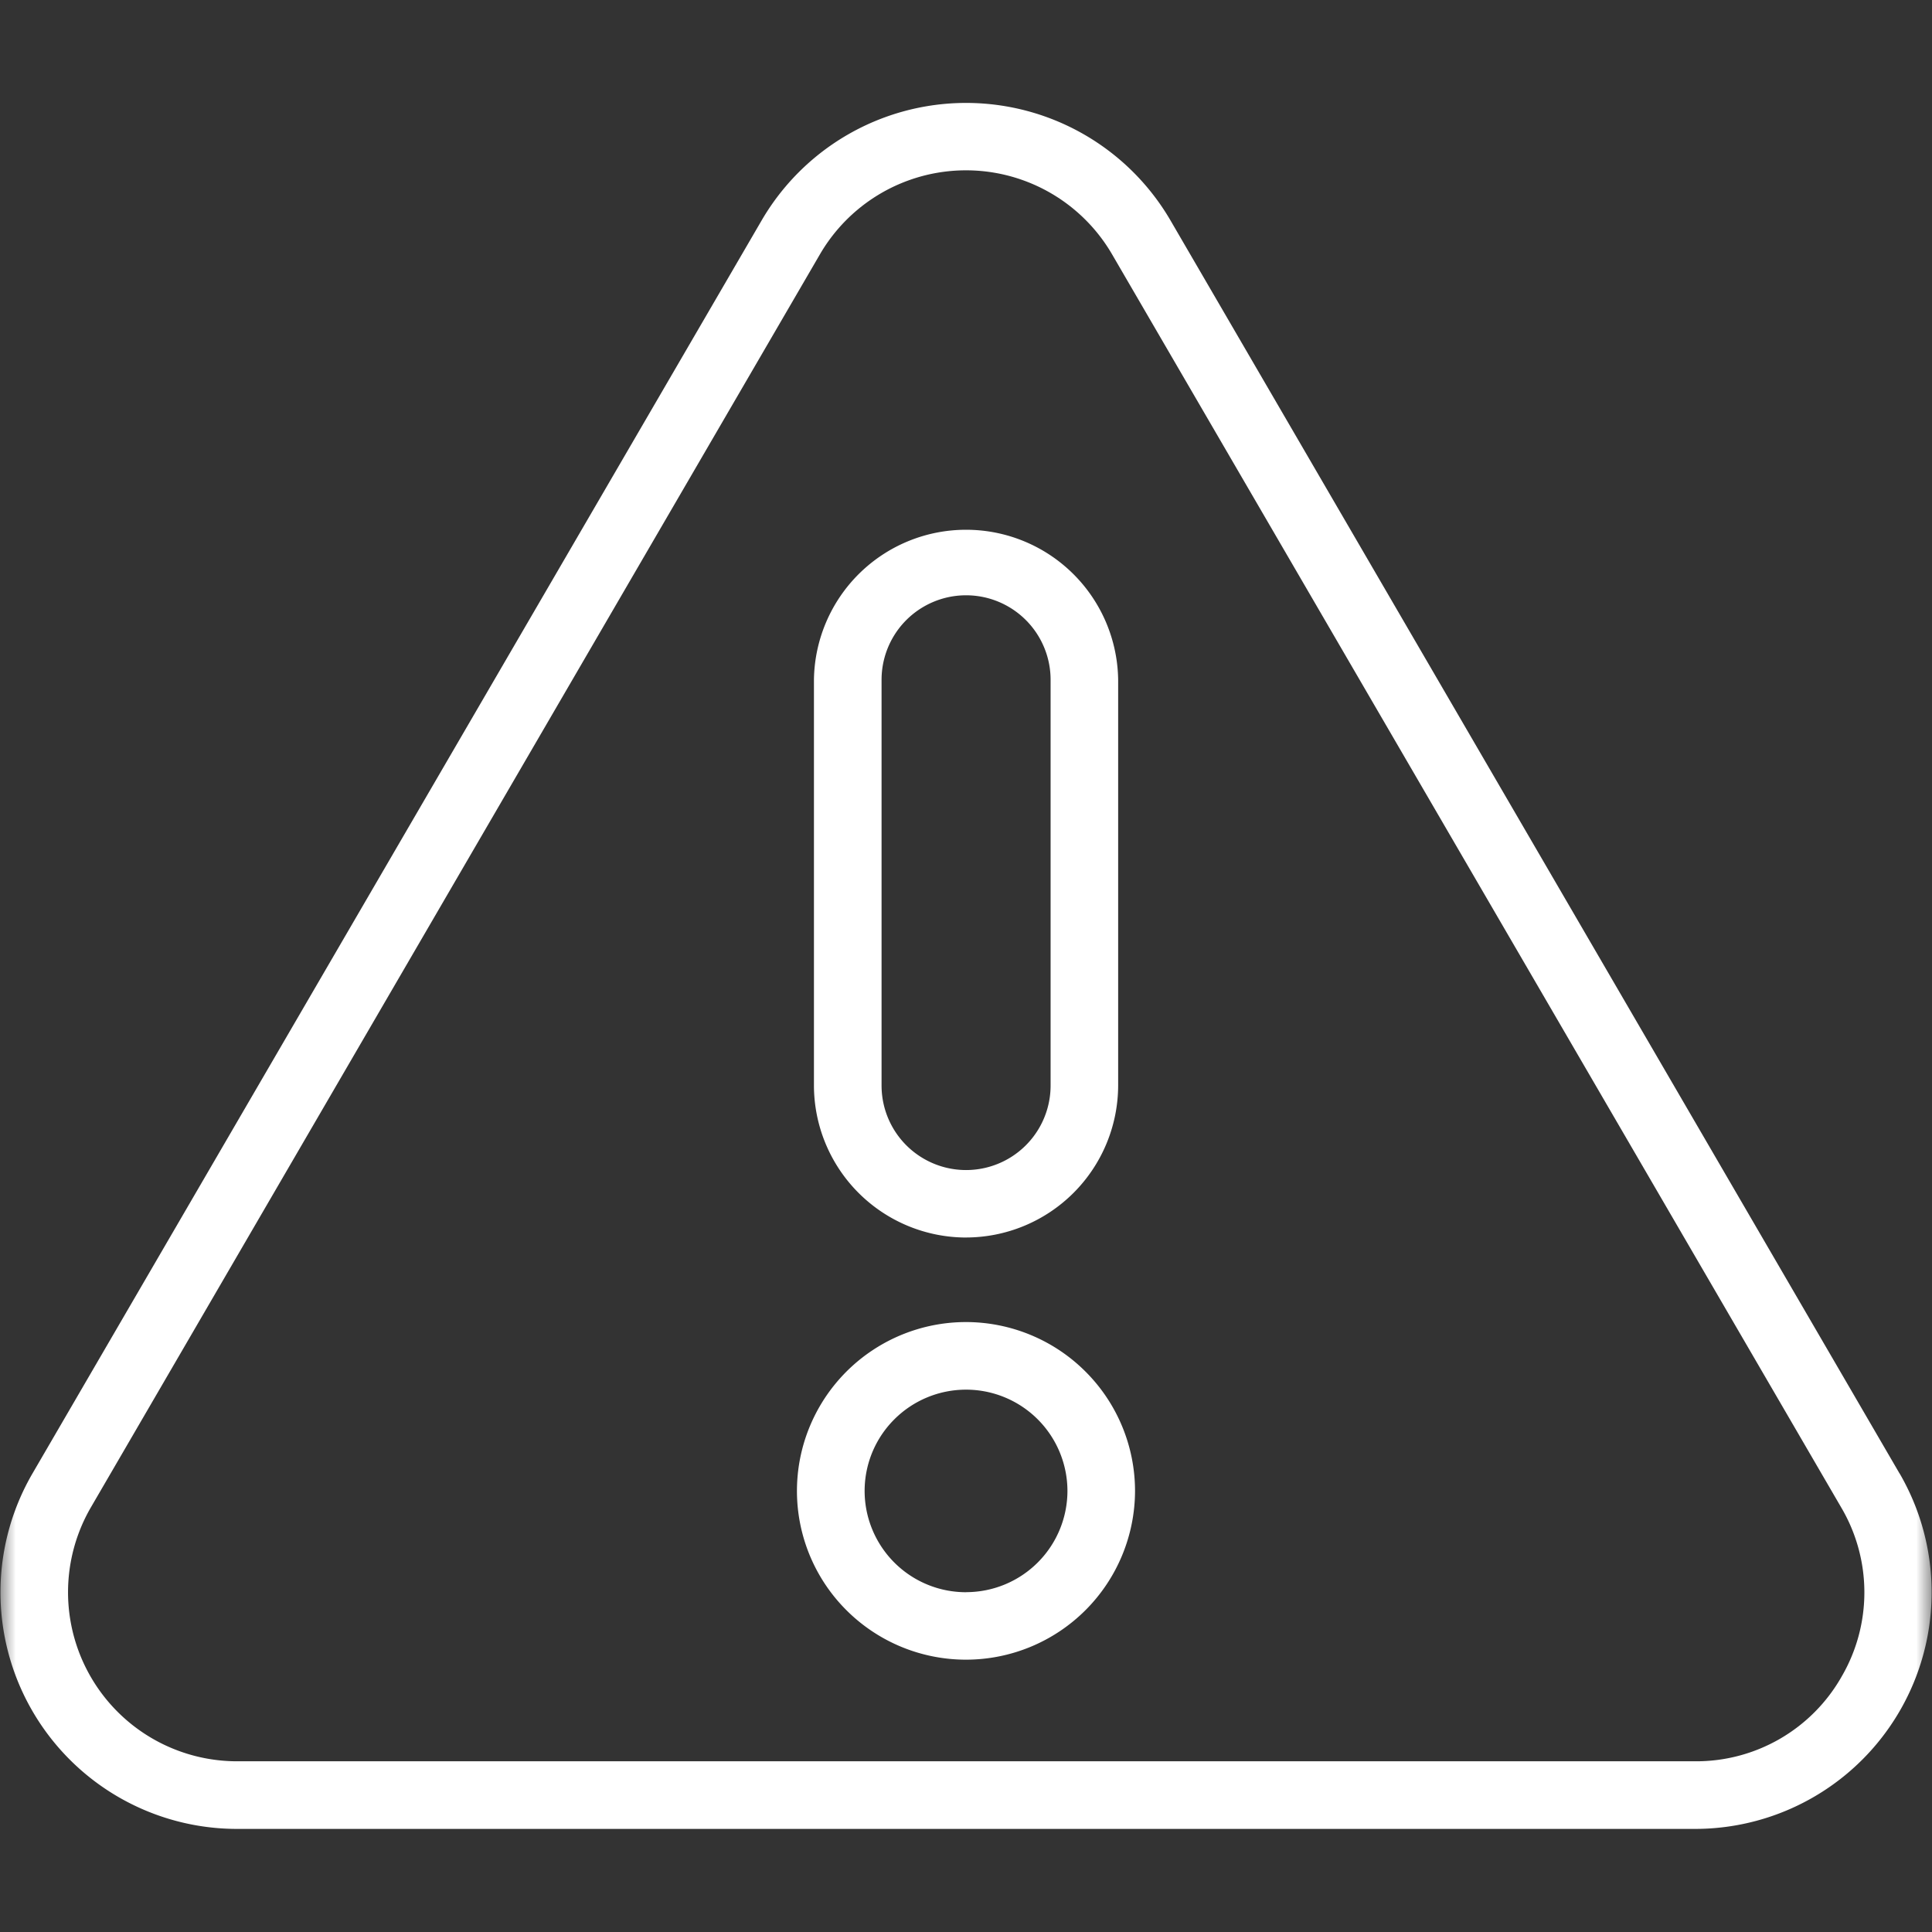 <svg xmlns="http://www.w3.org/2000/svg" width="61" height="61" fill="none"><rect width="100%" height="100%" fill="#333333" stroke="none"/><mask id="a" width="61" height="61" x="0" y="0" maskUnits="userSpaceOnUse" style="mask-type:luminance"><path fill="#fff" d="M61 0H0v61h61z"/></mask><g fill="#fff" mask="url(#a)"><path d="M59.975 46.522 36.958 6.962a7.47 7.47 0 0 0-12.912 0l-23.02 39.56a7.47 7.47 0 0 0 6.457 11.223h46.035a7.47 7.47 0 0 0 6.457-11.227zm-1.83 6.417a5.28 5.28 0 0 1-4.627 2.671H7.483a5.338 5.338 0 0 1-4.612-8.02L25.888 8.03a5.336 5.336 0 0 1 9.224 0L58.13 47.59a5.28 5.28 0 0 1 .014 5.35"/><path d="M30.5 41.742a5.34 5.34 0 0 0-4.93 3.29 5.32 5.32 0 0 0 1.157 5.81 5.339 5.339 0 0 0 9.11-3.77 5.33 5.33 0 0 0-1.565-3.767c-1-1-2.357-1.561-3.771-1.563m0 8.53a3.2 3.2 0 0 1-2.957-1.974 3.19 3.19 0 0 1 .694-3.485 3.202 3.202 0 0 1 5.465 2.261 3.2 3.2 0 0 1-3.201 3.196zM30.5 39.072a4.81 4.81 0 0 0 4.804-4.803V21.46a4.803 4.803 0 0 0-9.605 0v12.81a4.81 4.81 0 0 0 4.802 4.803m-2.667-17.609a2.668 2.668 0 1 1 5.337 0v12.81a2.668 2.668 0 0 1-5.337 0z"/></g></svg>